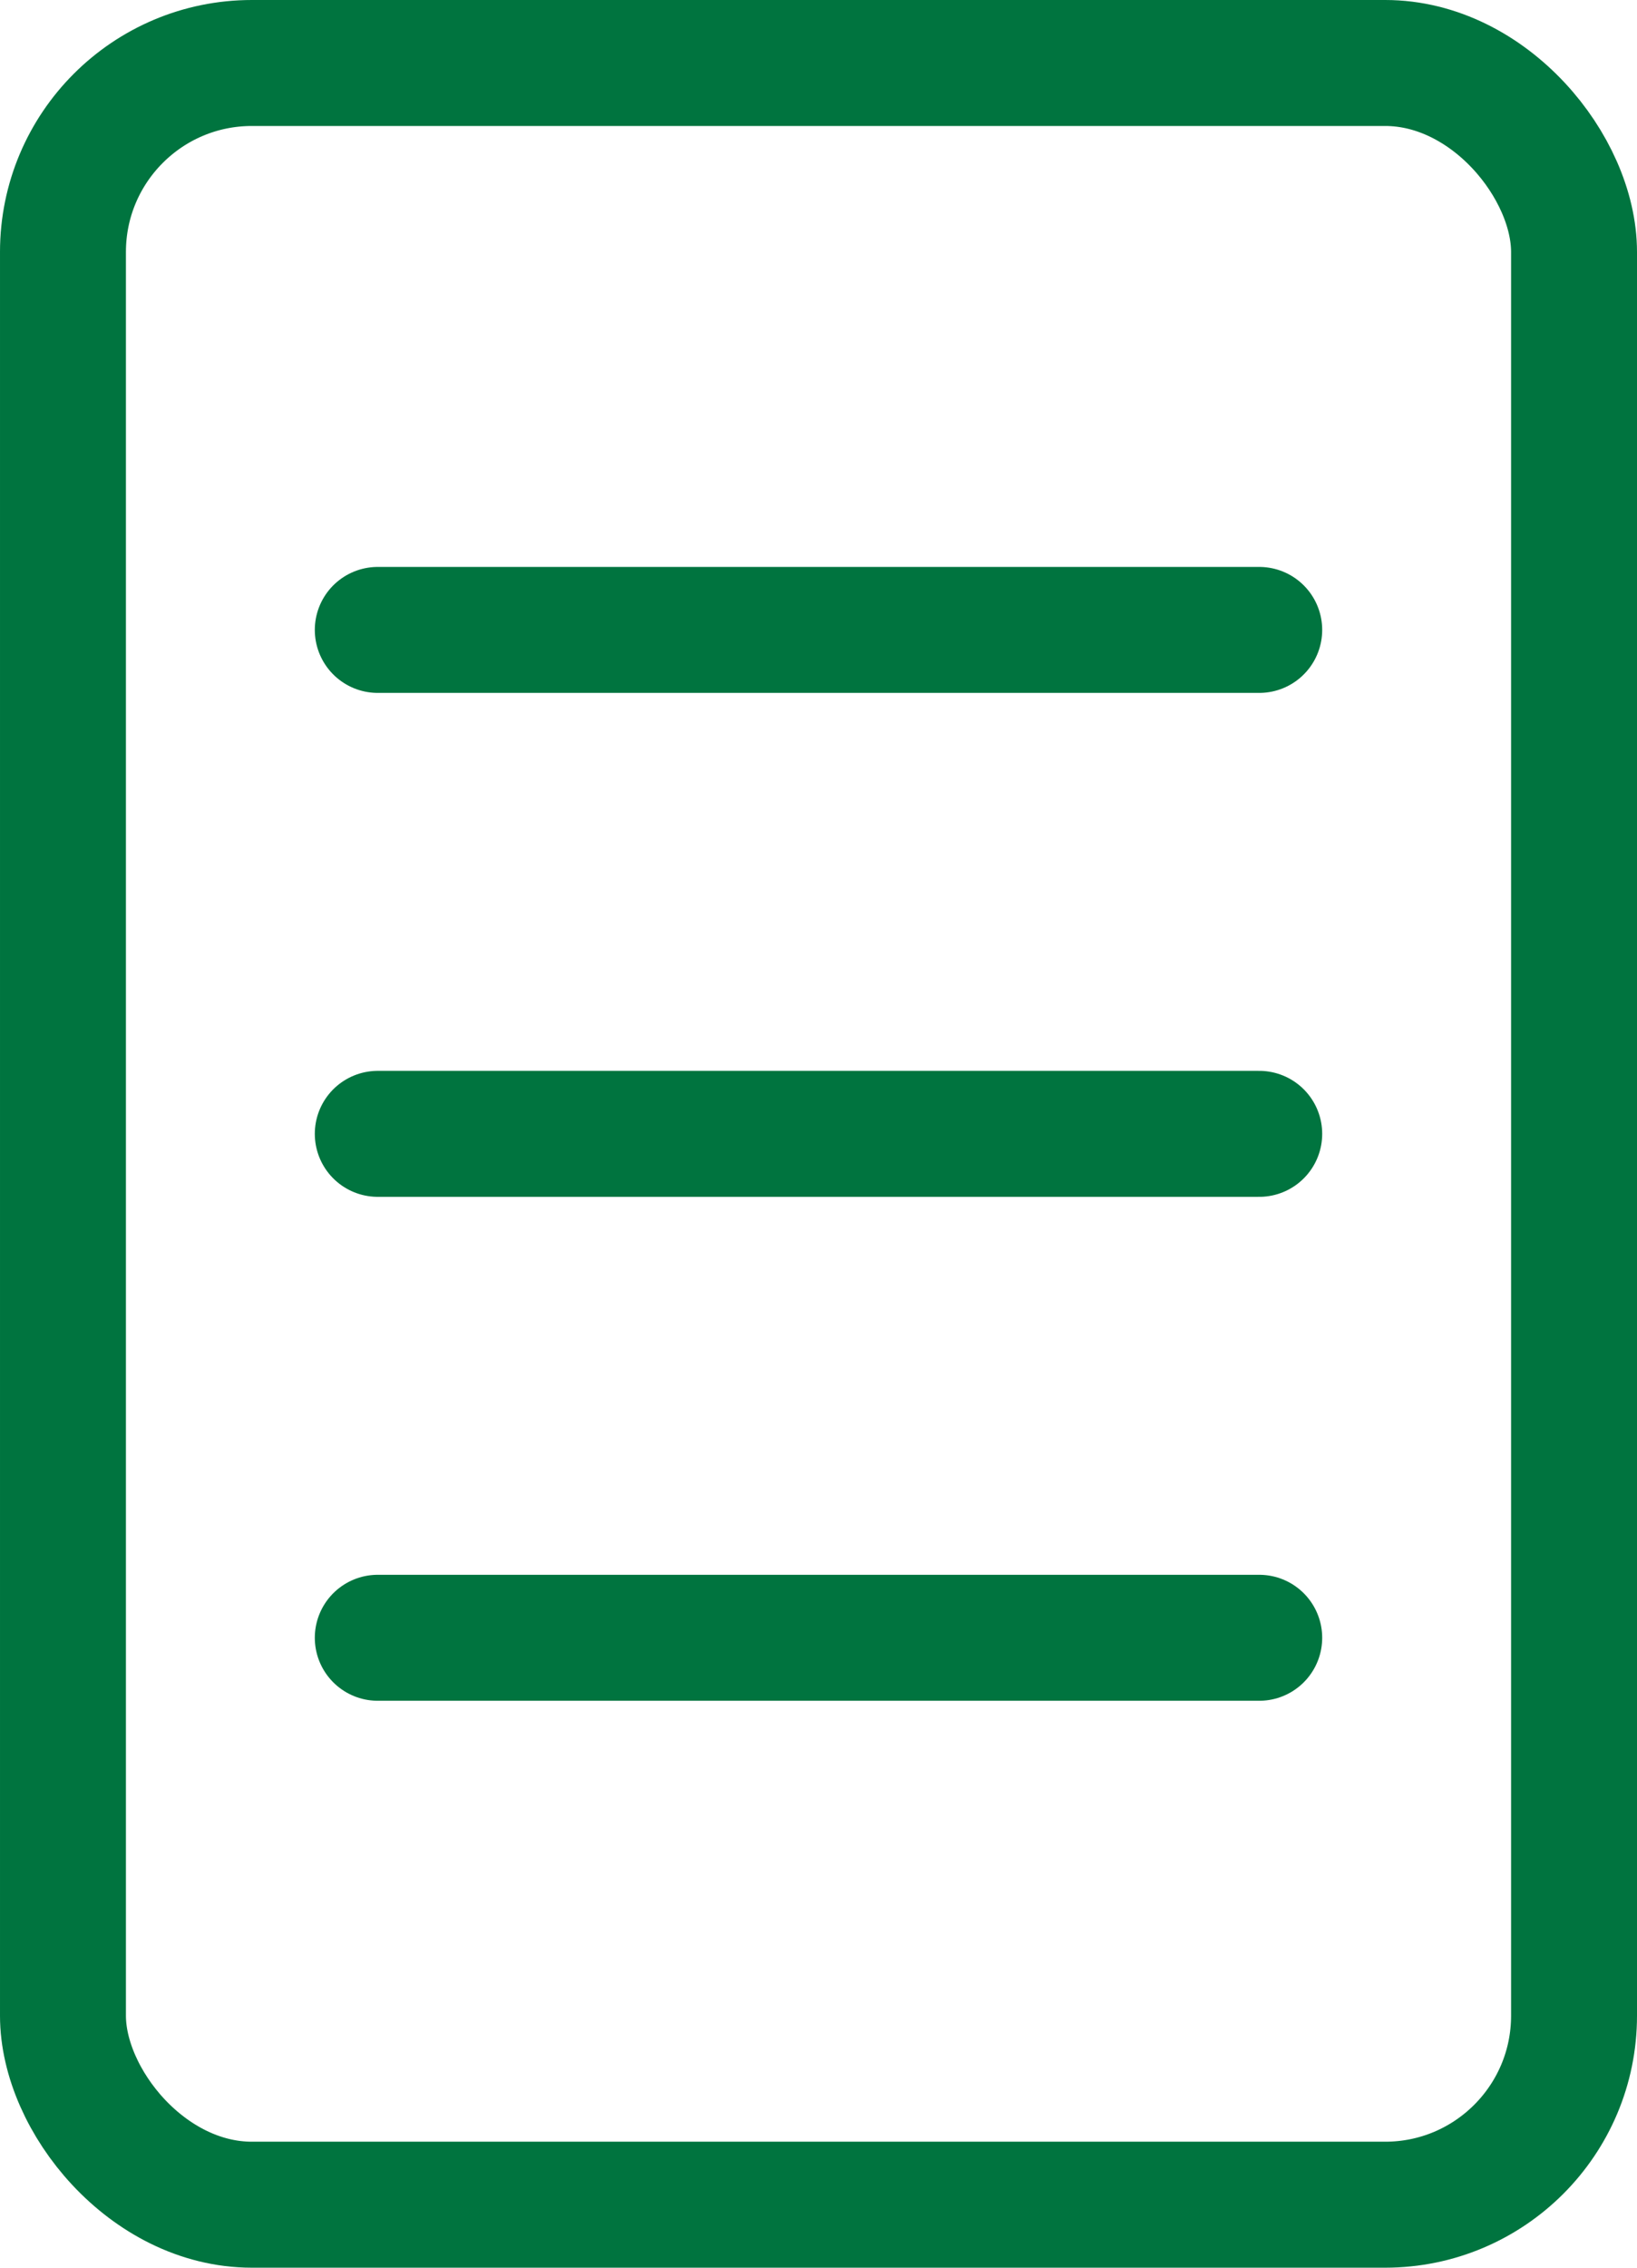 <svg xmlns="http://www.w3.org/2000/svg" width="13" height="18" viewBox="0 0 13 18"><g id="Group_3669" data-name="Group 3669" transform="translate(-974 -570)"><g id="Rectangle_1589" data-name="Rectangle 1589" transform="translate(974 570)" fill="none" stroke="#00743f" stroke-width="1"><rect width="13" height="18" rx="2" stroke="none"></rect><rect x="0.5" y="0.5" width="12" height="17" rx="1.5" fill="none"></rect></g><line id="Line_217" data-name="Line 217" x2="7" transform="translate(977 575)" fill="none" stroke="#00743f" stroke-linecap="round" stroke-width="1"></line><line id="Line_218" data-name="Line 218" x2="7" transform="translate(977 579)" fill="none" stroke="#00743f" stroke-linecap="round" stroke-width="1"></line><line id="Line_219" data-name="Line 219" x2="7" transform="translate(977 583)" fill="none" stroke="#00743f" stroke-linecap="round" stroke-width="1"></line></g></svg>